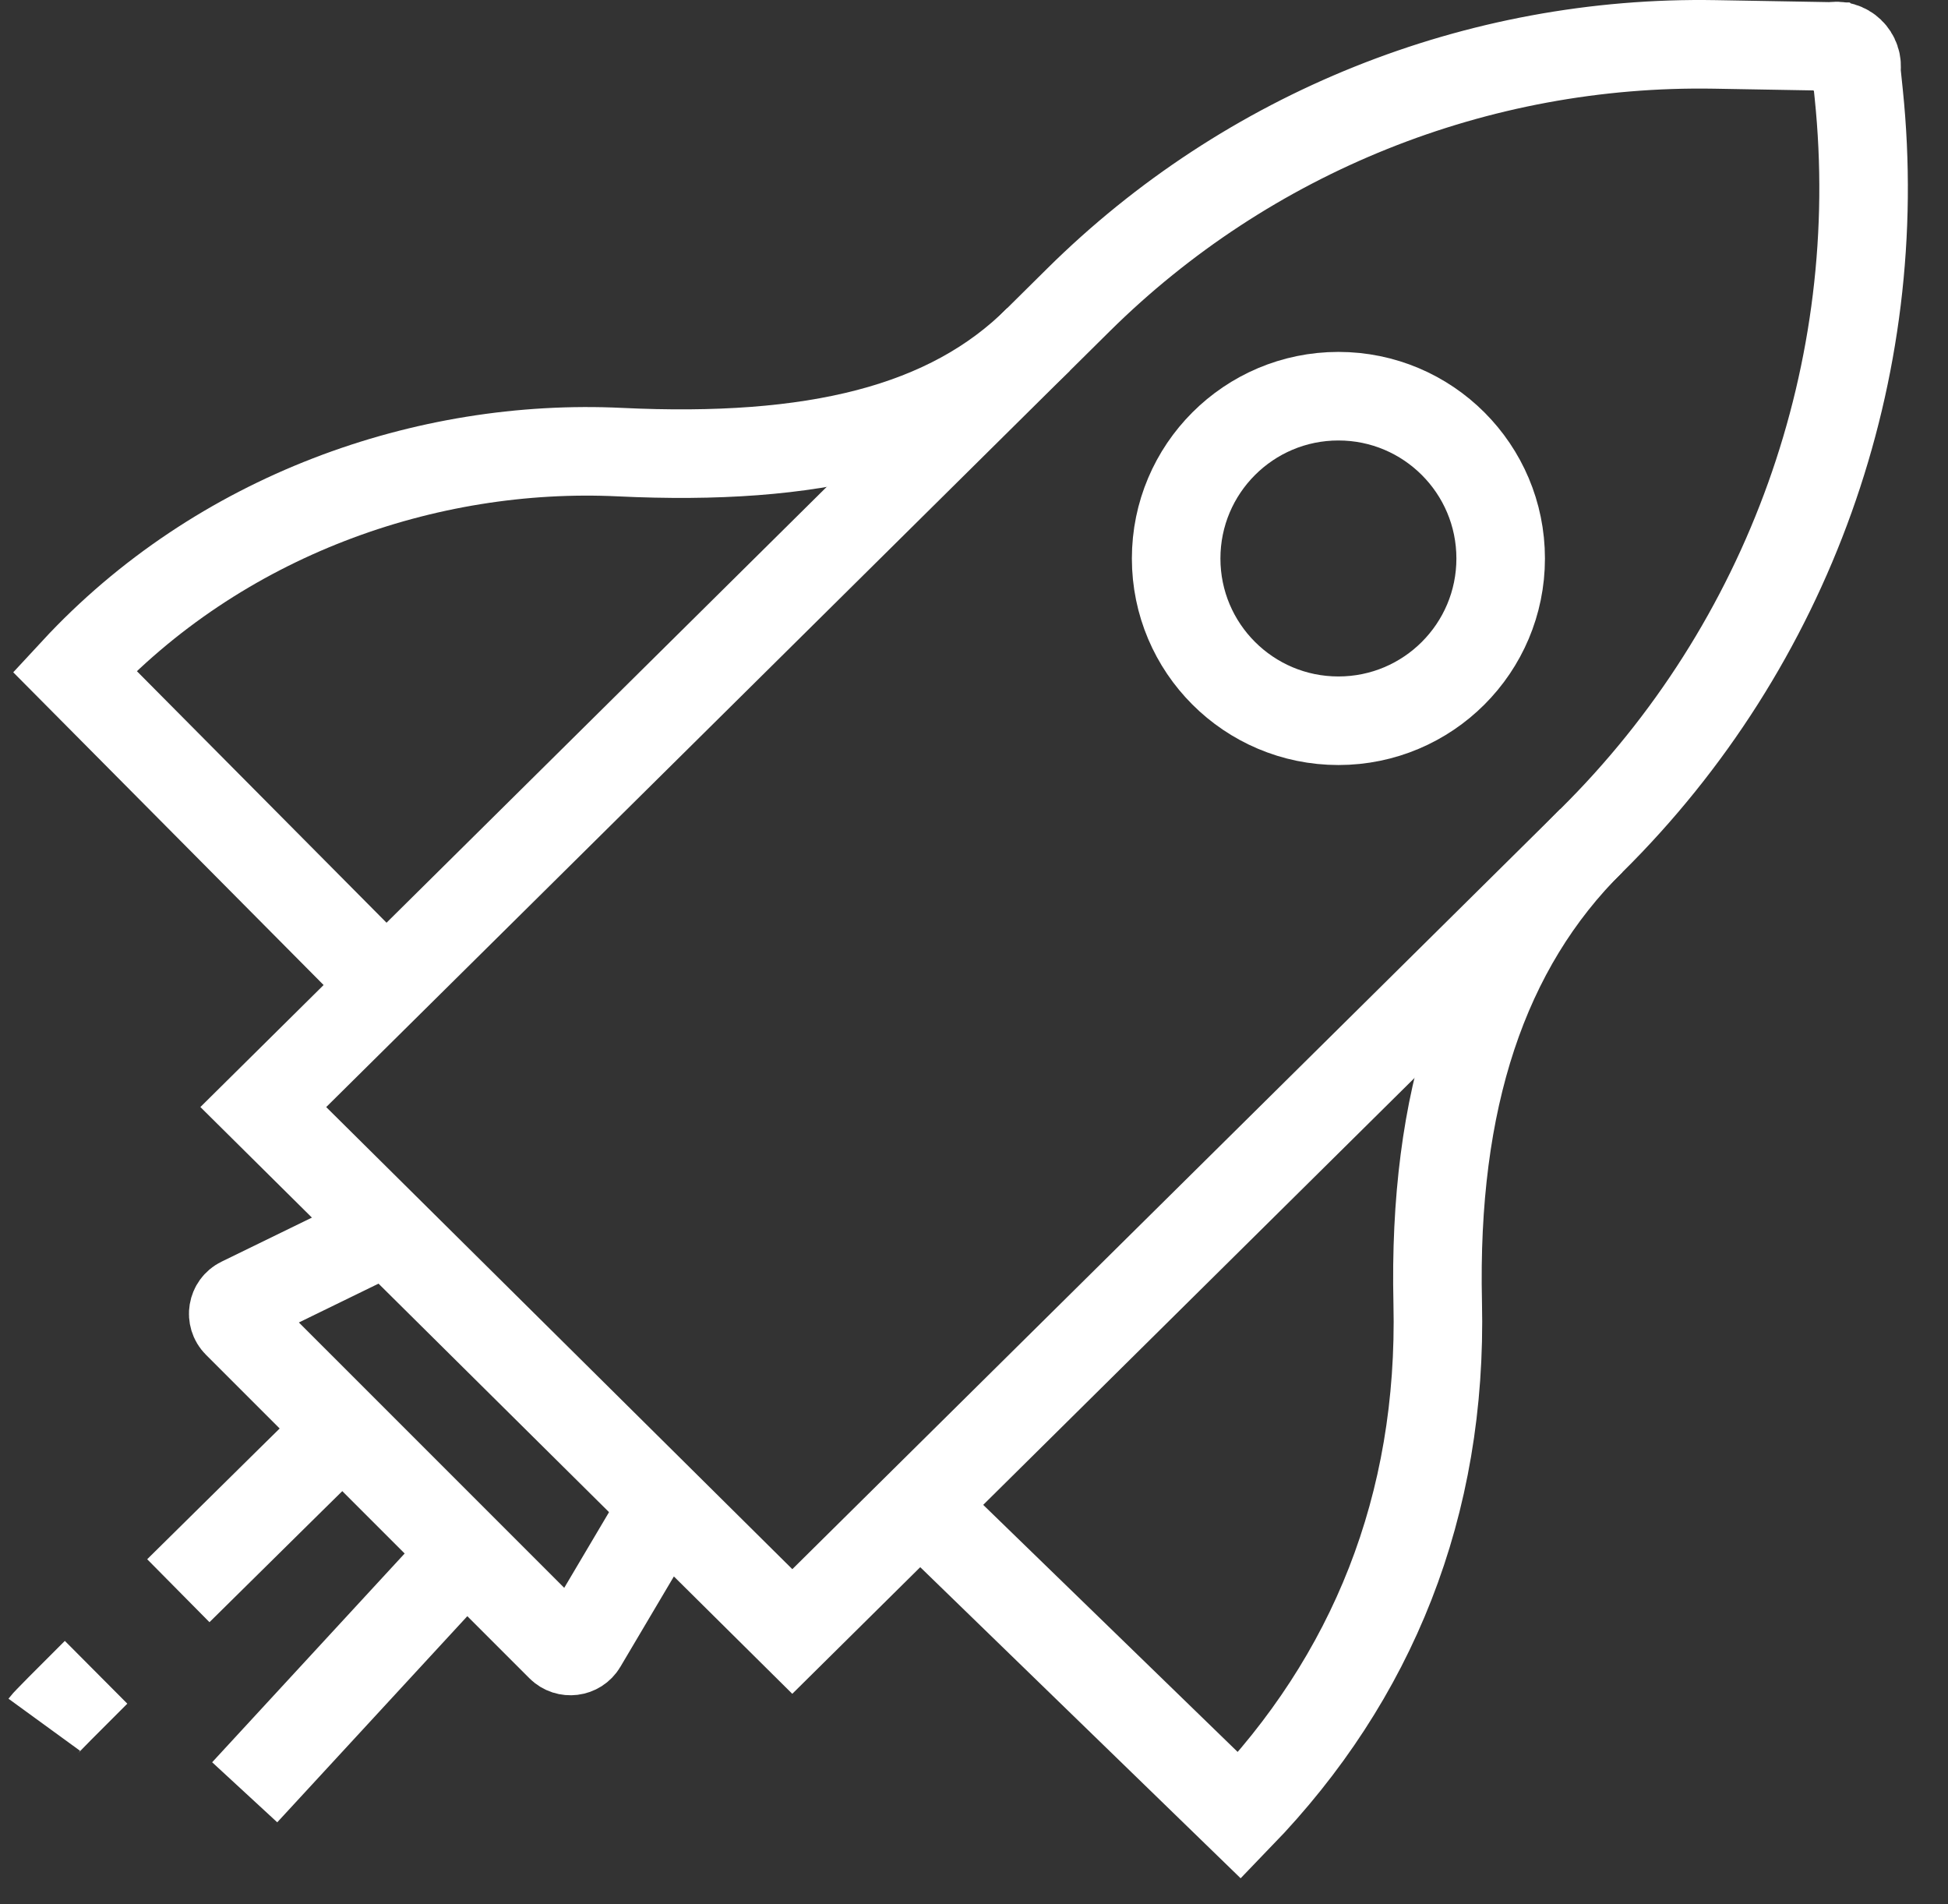 <svg width="44" height="43" viewBox="0 0 44 43" fill="none" xmlns="http://www.w3.org/2000/svg">
<rect x="0" y="0" width="44" height="43" fill="#333333" stroke="none"/>
<path d="M41.37 1.049L38.74 1.003C33.365 0.91 28.18 2.991 24.36 6.772L5.947 25L17.896 36.843L35.944 18.984C40.408 14.568 42.628 8.368 41.984 2.122L41.928 1.584C41.988 1.258 41.696 0.977 41.372 1.051L41.37 1.049Z" stroke="white" stroke-width="2" stroke-miterlimit="10"/>
<path d="M23.457 7.666C21.43 9.693 18.369 10.419 14 10.21C9.632 10.001 4.948 11.632 1.684 15.158L8.726 22.252" stroke="white" stroke-width="2" stroke-miterlimit="10"/>
<path d="M35.942 18.984C33.504 21.396 32.369 24.843 32.474 29.421C32.58 33.999 31 37.895 28 41L20.778 33.989" stroke="white" stroke-width="2" stroke-miterlimit="10"/>
<path d="M15.014 33.987L13.151 37.133C13.049 37.305 12.809 37.335 12.667 37.194L5.358 29.886C5.209 29.736 5.251 29.483 5.441 29.391L8.749 27.778" stroke="white" stroke-width="2" stroke-miterlimit="10"/>
<path d="M4.028 35.922C5.817 34.152 7.737 32.264 7.737 32.264" stroke="white" stroke-width="2" stroke-miterlimit="10"/>
<path d="M1 38.949C1.04 38.894 1.503 38.428 2.17 37.764" stroke="white" stroke-width="2" stroke-miterlimit="10"/>
<path d="M5.527 40.474L10.527 35.053" stroke="white" stroke-width="2" stroke-miterlimit="10"/>
<path d="M30.231 16.276C32.255 16.276 33.896 14.636 33.896 12.612C33.896 10.588 32.255 8.947 30.231 8.947C28.207 8.947 26.566 10.588 26.566 12.612C26.566 14.636 28.207 16.276 30.231 16.276Z" stroke="white" stroke-width="2" stroke-miterlimit="10"/>
</svg>
